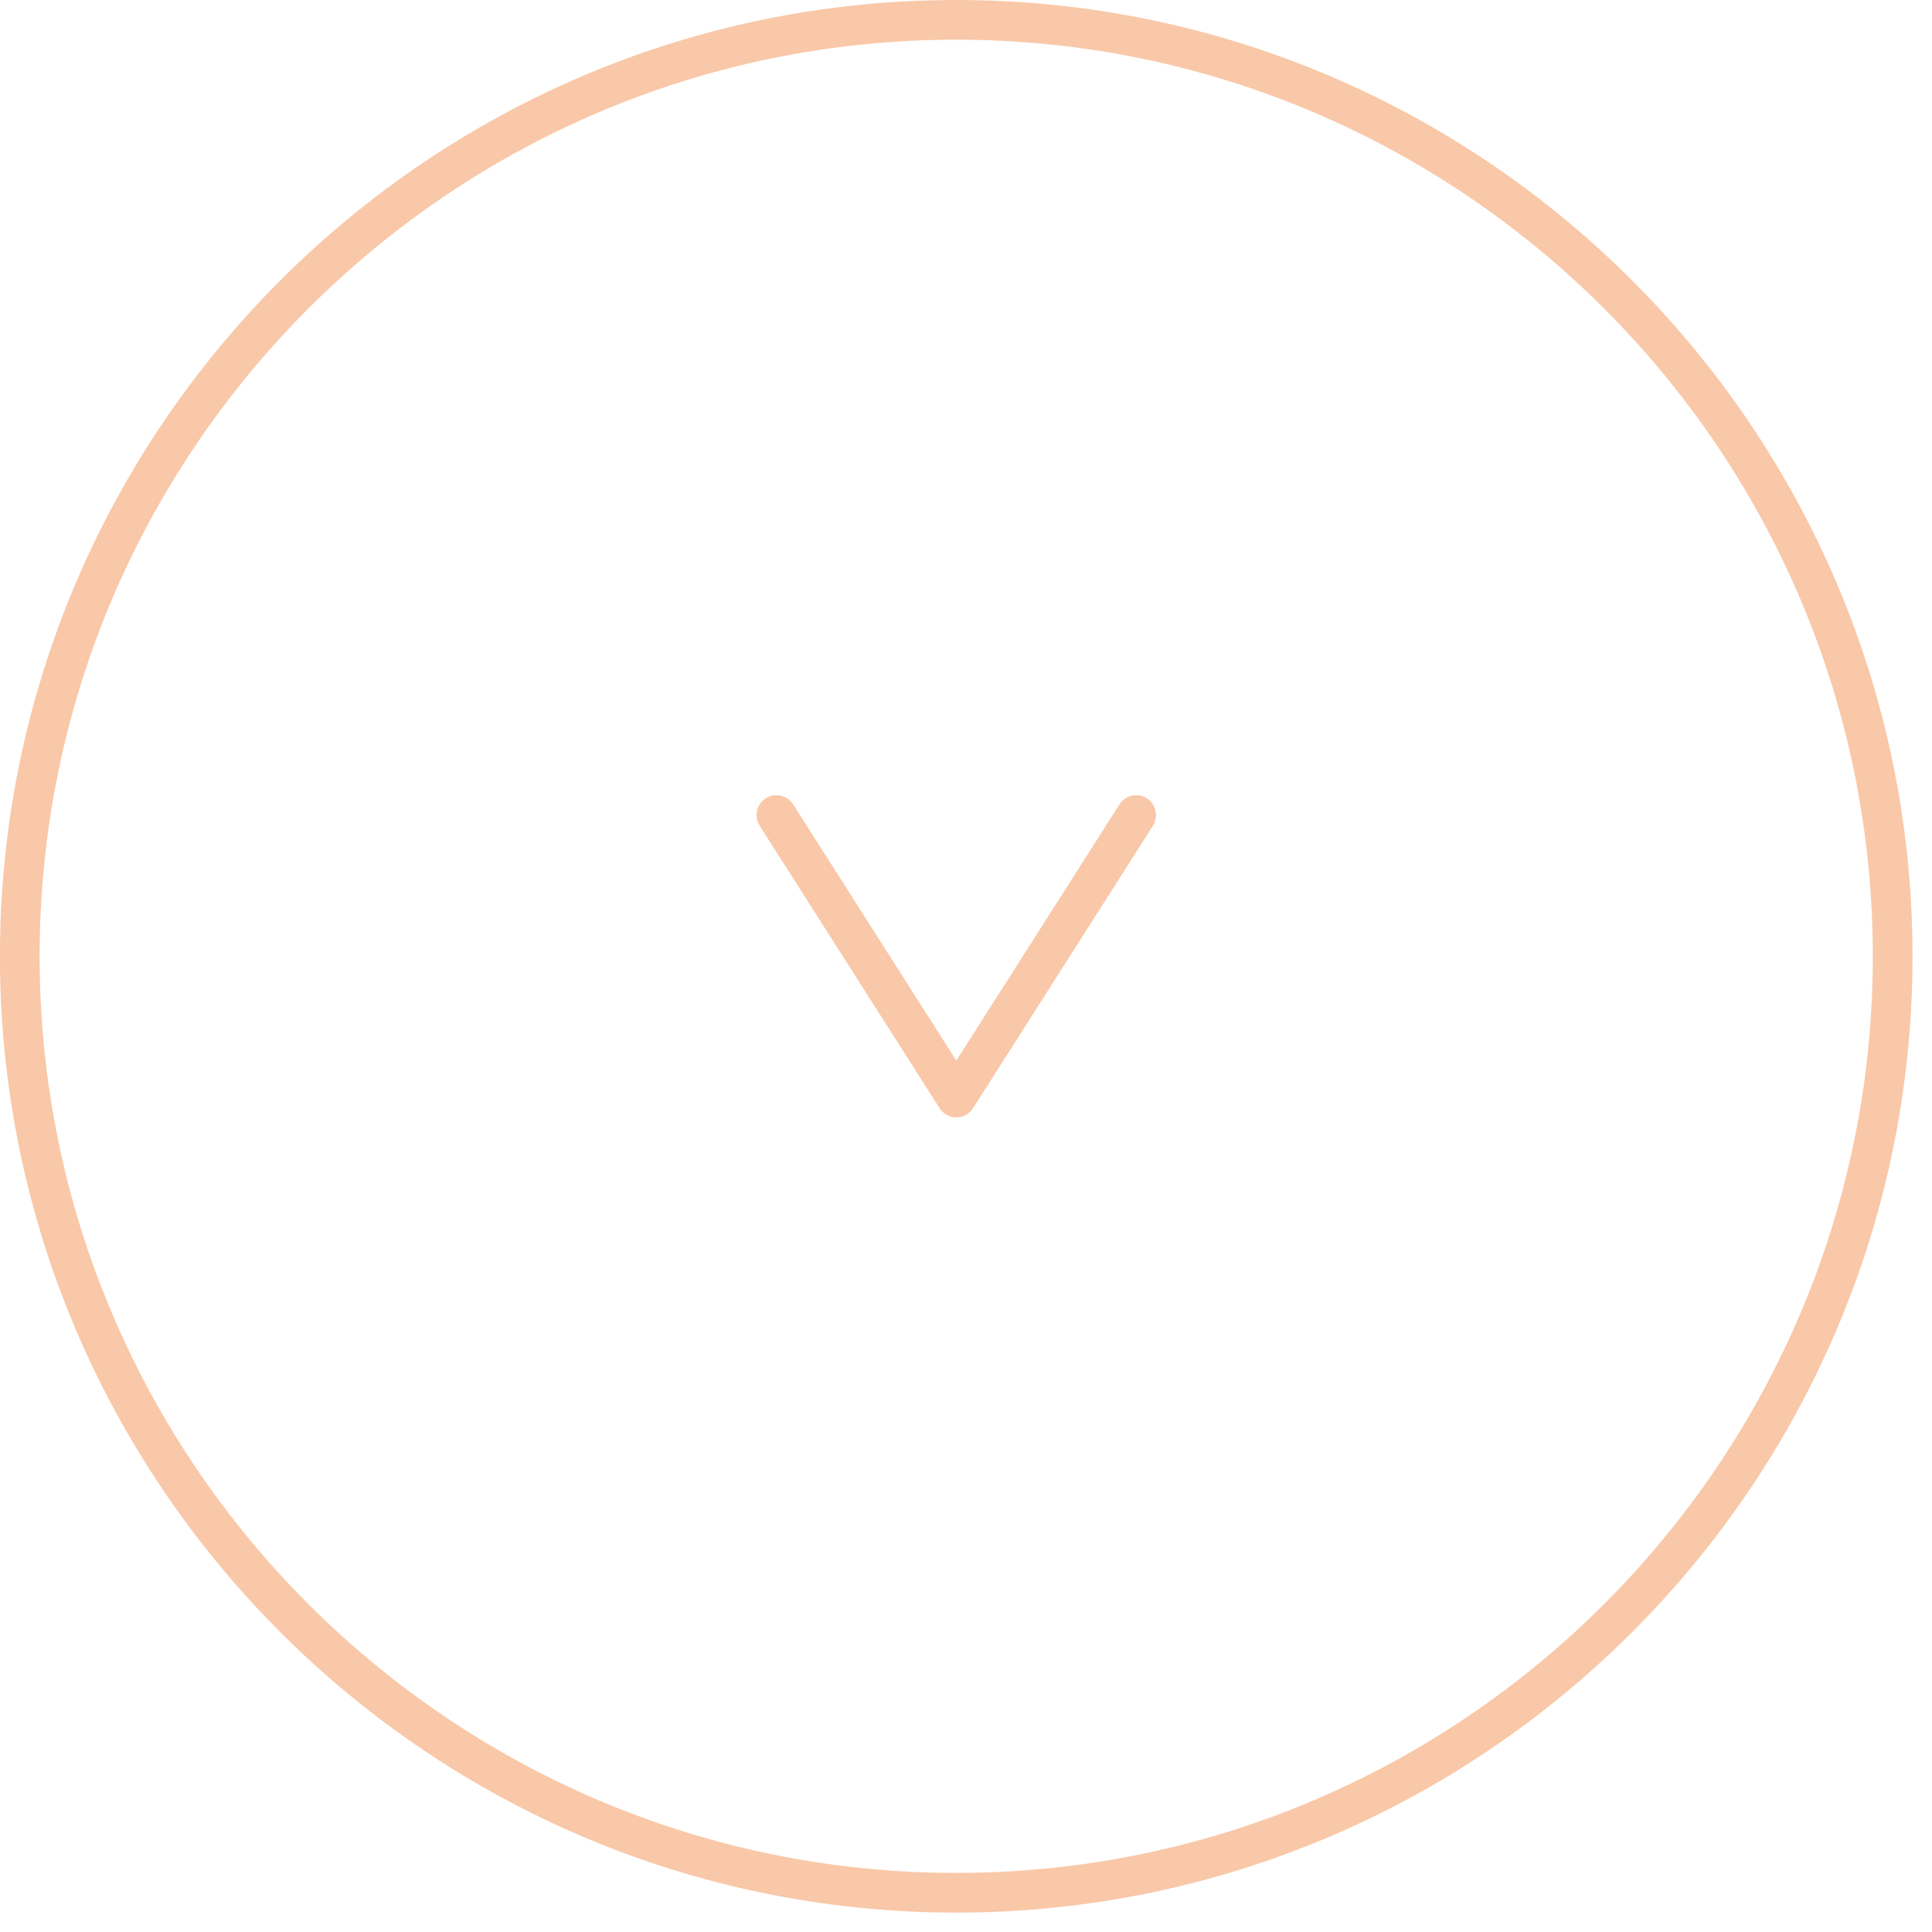<?xml version="1.0" encoding="UTF-8" standalone="no"?>
<!DOCTYPE svg PUBLIC "-//W3C//DTD SVG 1.1//EN" "http://www.w3.org/Graphics/SVG/1.1/DTD/svg11.dtd">
<svg width="100%" height="100%" viewBox="0 0 73 73" version="1.1" xmlns="http://www.w3.org/2000/svg" xmlns:xlink="http://www.w3.org/1999/xlink" xml:space="preserve" xmlns:serif="http://www.serif.com/" style="fill-rule:evenodd;clip-rule:evenodd;stroke-linejoin:round;stroke-miterlimit:2;">
    <g transform="matrix(1,0,0,1,-963.866,-892.29)">
        <g transform="matrix(1,0,0,1,1034.63,928.423)">
            <path d="M0,0.001C0,-19.096 -15.537,-34.633 -34.634,-34.633C-53.73,-34.633 -69.267,-19.096 -69.267,0.001C-69.267,19.098 -53.73,34.634 -34.634,34.634C-15.537,34.634 0,19.098 0,0.001M-70.767,0.001C-70.767,-19.923 -54.558,-36.133 -34.634,-36.133C-14.71,-36.133 1.5,-19.923 1.5,0.001C1.5,19.925 -14.71,36.134 -34.634,36.134C-54.558,36.134 -70.767,19.925 -70.767,0.001" style="fill:rgb(249,200,168);fill-rule:nonzero;"/>
        </g>
        <g transform="matrix(1,0,0,1,992.8,934.287)">
            <path d="M0,-11.833C0.349,-12.056 0.813,-11.952 1.036,-11.602L7.2,-1.923L13.364,-11.602C13.586,-11.952 14.051,-12.056 14.399,-11.833C14.748,-11.61 14.849,-11.143 14.629,-10.796L7.833,-0.125C7.695,0.091 7.456,0.223 7.2,0.223C6.943,0.223 6.705,0.091 6.567,-0.125L-0.23,-10.796C-0.309,-10.922 -0.347,-11.061 -0.347,-11.199C-0.347,-11.446 -0.224,-11.689 0,-11.833" style="fill:rgb(249,200,168);fill-rule:nonzero;"/>
        </g>
    </g>
</svg>
